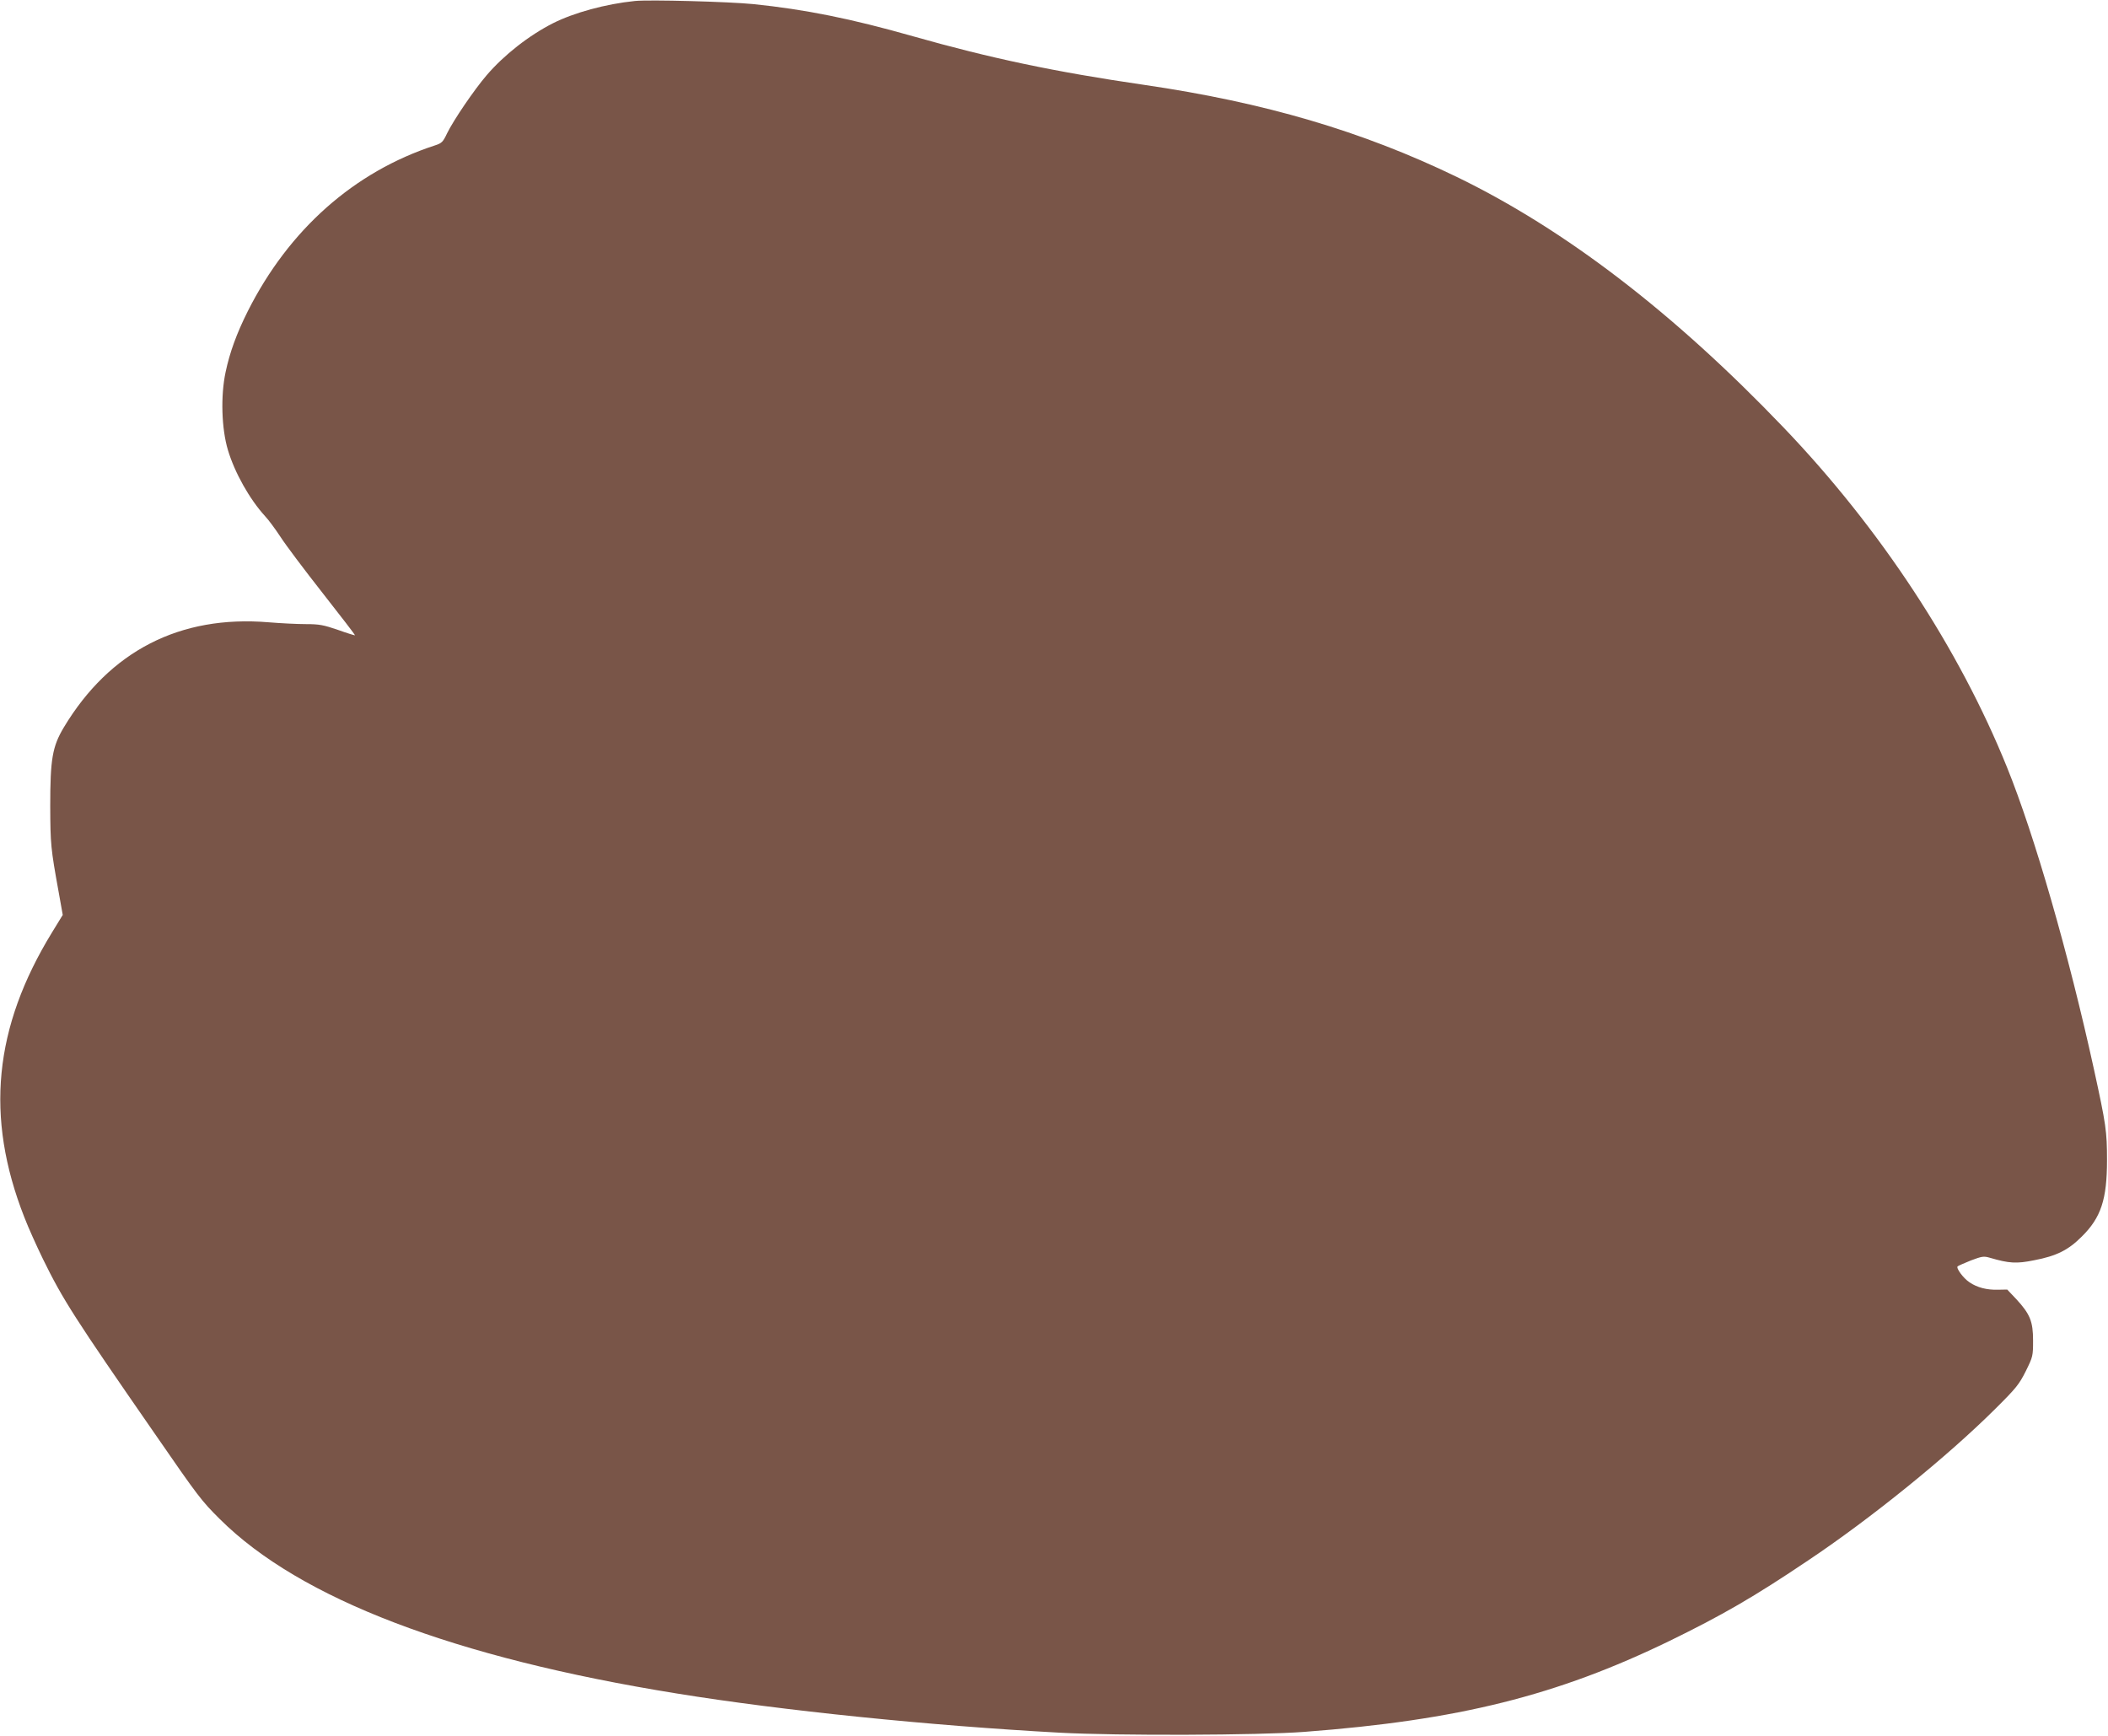 <?xml version="1.0" standalone="no"?>
<!DOCTYPE svg PUBLIC "-//W3C//DTD SVG 20010904//EN"
 "http://www.w3.org/TR/2001/REC-SVG-20010904/DTD/svg10.dtd">
<svg version="1.0" xmlns="http://www.w3.org/2000/svg"
 width="1280pt" height="1054pt" viewBox="0 0 1280 1054"
 preserveAspectRatio="xMidYMid meet">
<g transform="translate(0,1054) scale(0.1,-0.1)"
fill="#795548" stroke="none">
<path d="M3855 10534 c-177 -18 -370 -71 -497 -135 -146 -74 -298 -193 -404
-317 -76 -89 -200 -271 -240 -353 -24 -51 -32 -59 -73 -72 -491 -160 -887
-511 -1137 -1008 -67 -134 -109 -249 -134 -368 -31 -144 -25 -344 14 -474 41
-137 131 -298 226 -402 21 -22 62 -78 93 -125 30 -47 145 -200 255 -340 110
-140 199 -256 198 -258 -2 -1 -49 13 -104 33 -88 30 -113 35 -195 35 -52 0
-153 5 -225 11 -539 45 -966 -174 -1245 -639 -69 -116 -82 -191 -82 -477 1
-233 3 -256 51 -521 l25 -140 -65 -106 c-354 -578 -407 -1121 -169 -1728 24
-63 76 -178 114 -256 121 -247 191 -356 678 -1059 265 -384 284 -409 397 -521
486 -483 1420 -840 2774 -1058 641 -104 1534 -195 2325 -238 350 -19 1208 -16
1485 5 938 71 1533 220 2217 552 318 155 514 268 842 489 383 256 848 633
1137 921 127 126 145 149 185 229 43 87 44 92 44 185 0 116 -18 161 -102 252
l-55 58 -56 -1 c-67 -2 -126 13 -173 45 -38 25 -83 87 -72 97 5 4 41 20 81 36
67 25 77 27 115 16 116 -34 161 -37 269 -15 136 26 207 62 288 143 118 116
154 227 154 465 0 175 -6 216 -79 550 -153 699 -361 1423 -528 1835 -292 723
-770 1451 -1358 2065 -666 696 -1326 1202 -1984 1521 -573 277 -1165 452
-1900 559 -536 78 -930 161 -1402 295 -376 107 -656 163 -968 195 -151 15
-633 28 -720 19z"/>
</g>
</svg>
